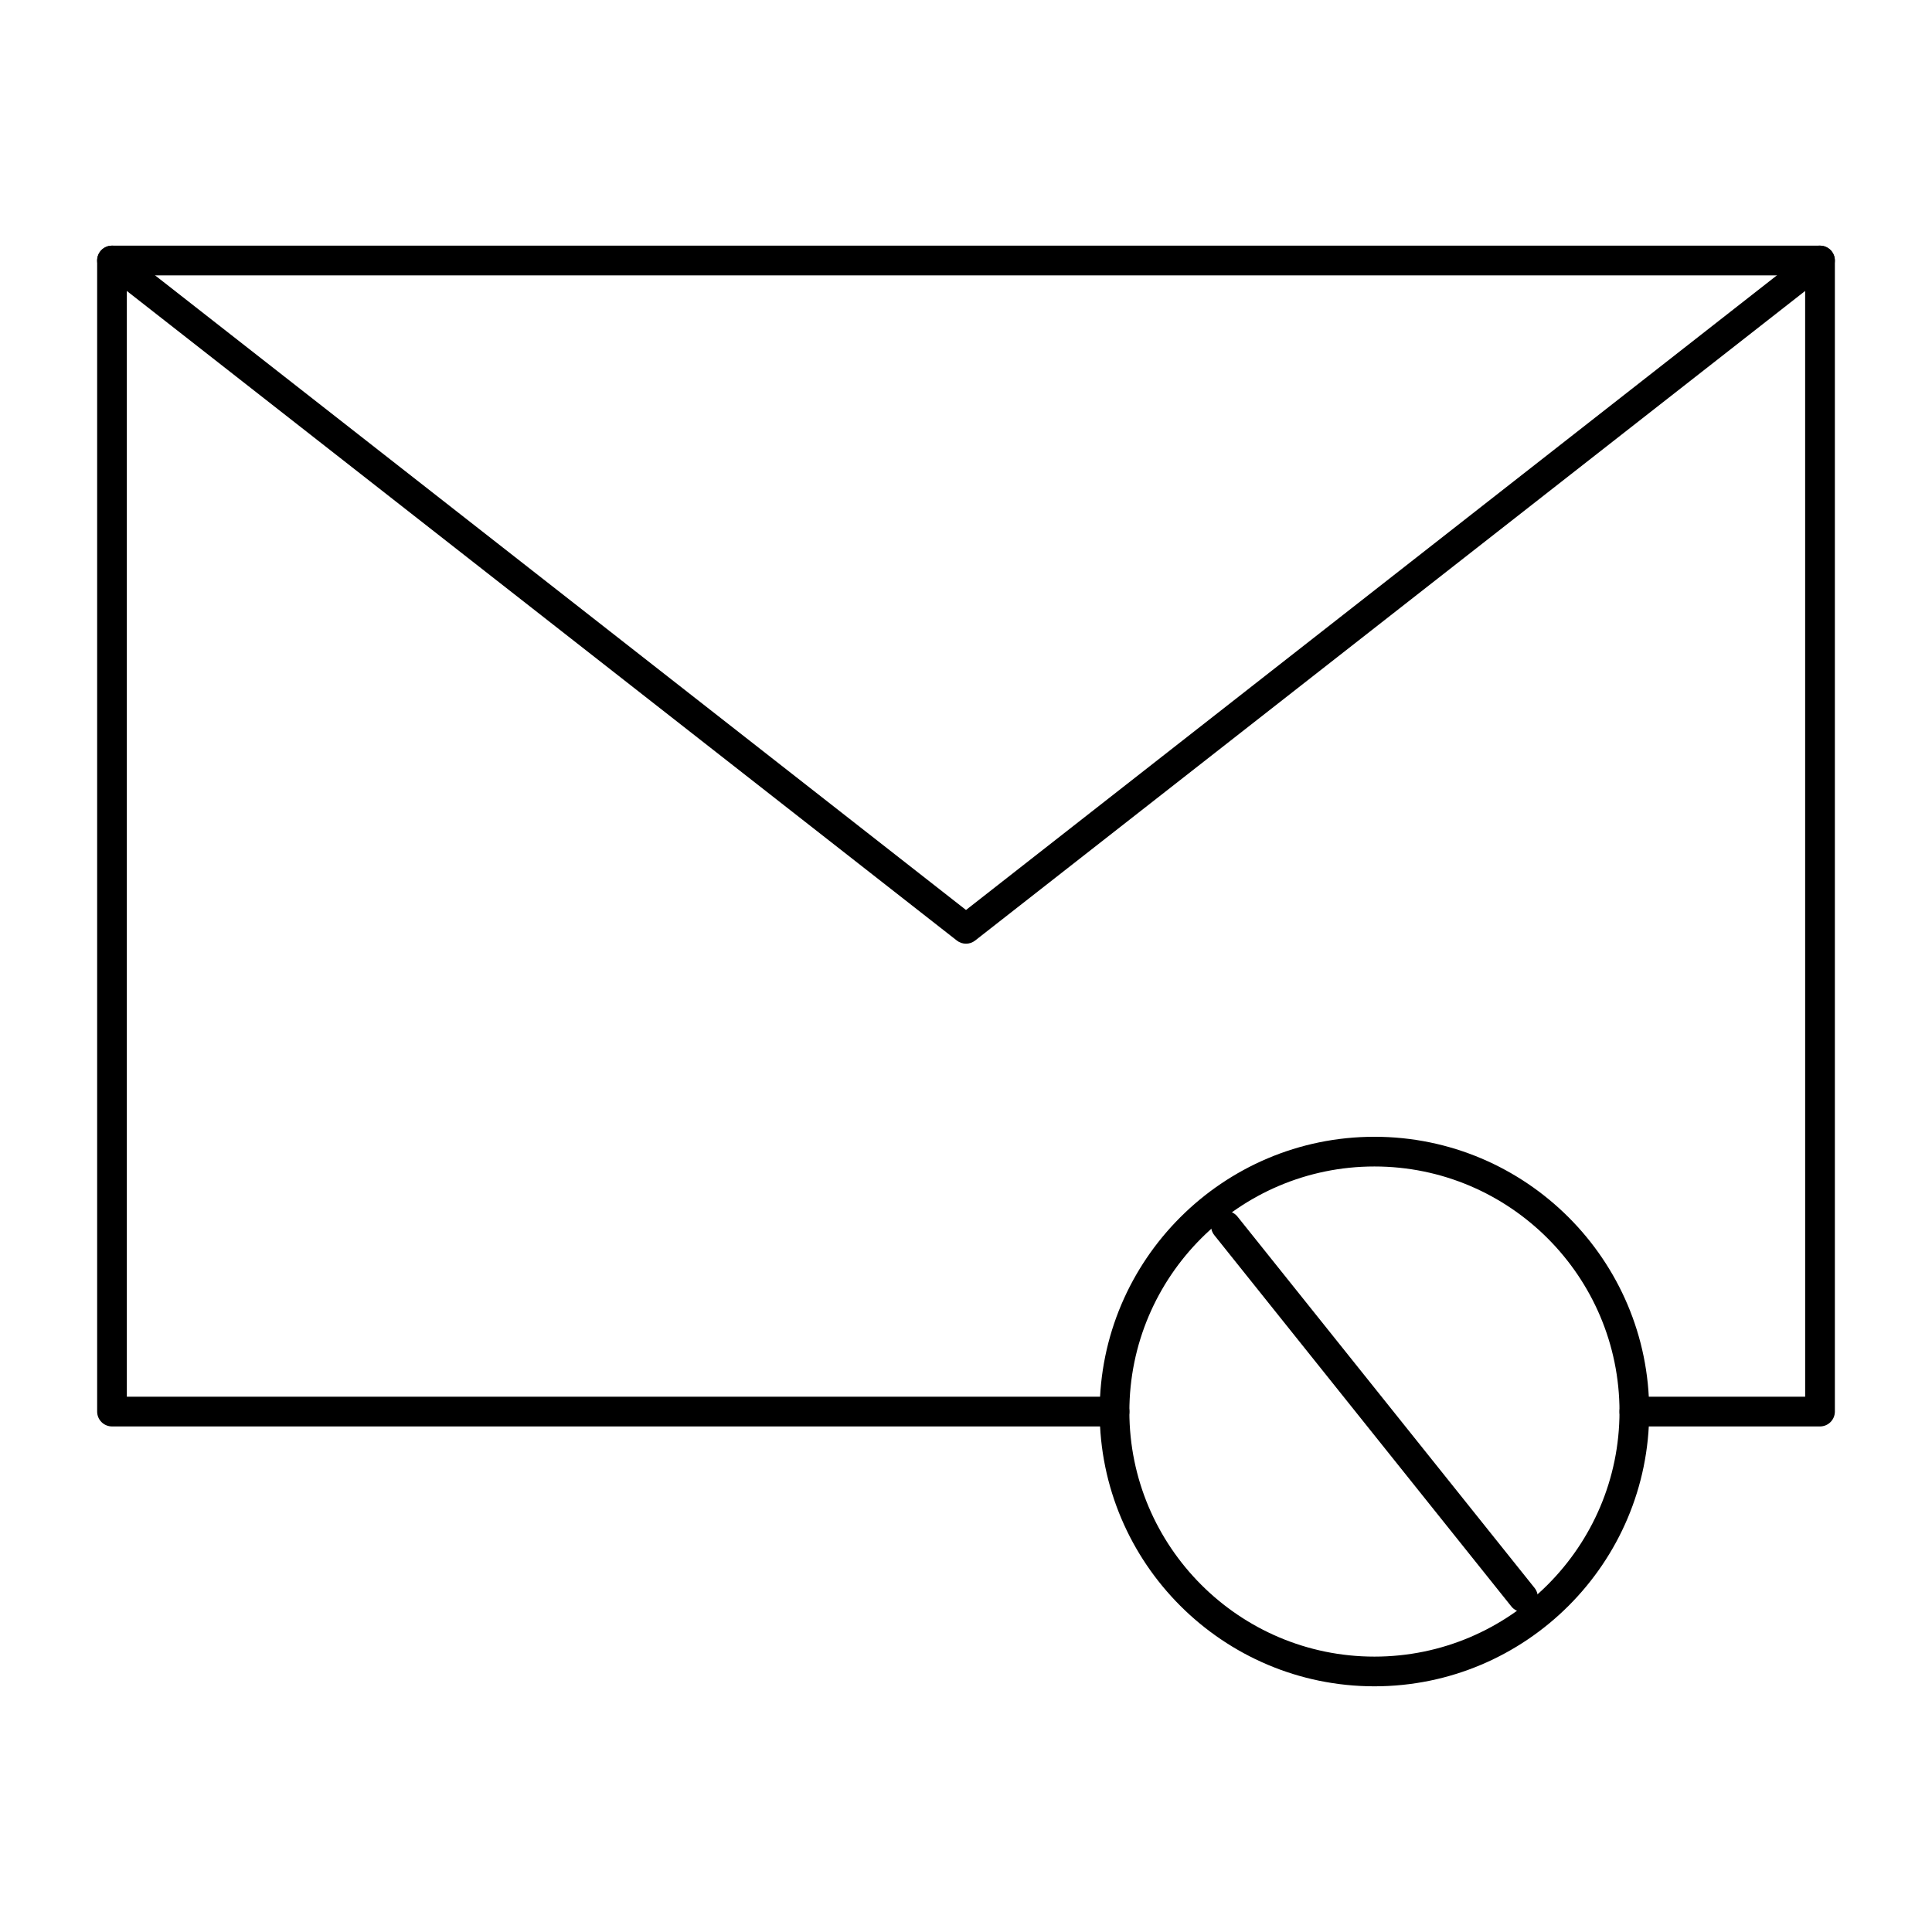 <?xml version="1.0" encoding="UTF-8"?>
<!-- Uploaded to: ICON Repo, www.svgrepo.com, Generator: ICON Repo Mixer Tools -->
<svg fill="#000000" width="800px" height="800px" version="1.1" viewBox="144 144 512 512" xmlns="http://www.w3.org/2000/svg">
 <g>
  <path d="m626.32 522.02h-49.199c-2.172 0-3.938-1.762-3.938-3.938 0-2.172 1.762-3.938 3.938-3.938h45.266l-0.004-297.17h-444.77v297.17h261.75c2.172 0 3.938 1.762 3.938 3.938 0 2.172-1.762 3.938-3.938 3.938h-265.68c-2.172 0-3.938-1.762-3.938-3.938v-305.04c0-2.172 1.762-3.938 3.938-3.938h452.64c2.172 0 3.938 1.762 3.938 3.938v305.04c-0.004 2.176-1.766 3.938-3.938 3.938z"/>
  <path d="m400 394.09c-0.855 0-1.715-0.277-2.426-0.836l-226.32-177.12c-1.711-1.34-2.012-3.812-0.676-5.523 1.34-1.711 3.812-2.012 5.523-0.676l223.9 175.22 223.89-175.22c1.711-1.34 4.184-1.039 5.523 0.676 1.336 1.711 1.039 4.188-0.676 5.523l-226.32 177.12c-0.711 0.559-1.566 0.836-2.422 0.836z"/>
  <path d="m508.24 590.89c-40.152 0-72.816-32.664-72.816-72.816s32.664-72.816 72.816-72.816c40.152 0 72.816 32.664 72.816 72.816s-32.664 72.816-72.816 72.816zm0-137.76c-35.812 0-64.945 29.133-64.945 64.945s29.133 64.945 64.945 64.945 64.945-29.133 64.945-64.945c0-35.809-29.133-64.945-64.945-64.945z"/>
  <path d="m547.6 571.21c-1.156 0-2.297-0.504-3.074-1.477l-78.719-98.398c-1.359-1.699-1.082-4.176 0.613-5.531 1.699-1.359 4.176-1.086 5.531 0.613l78.719 98.398c1.359 1.699 1.082 4.176-0.613 5.531-0.727 0.582-1.594 0.863-2.457 0.863z"/>
 </g>
</svg>